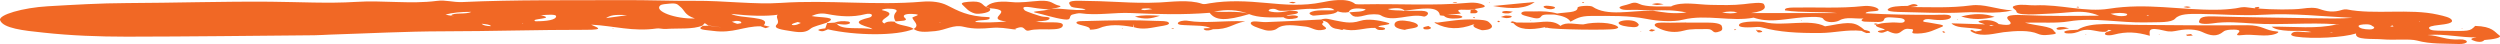 <svg xmlns="http://www.w3.org/2000/svg" width="568" height="10" viewBox="0 0 568 10" fill="none"><path d="M239.192 1.98C238.865 2.033 238.568 2.097 238.241 2.151C237.142 2.033 235.954 1.959 234.944 1.777C232.538 1.35 232.093 1.585 232.835 2.364C233.043 2.578 236.281 3.731 236.994 3.784C237.647 3.837 238.509 3.869 238.479 4.136C238.42 4.723 236.935 4.777 235.598 4.862L235.241 4.787L235.538 4.883C237.291 5.396 241.717 4.574 241.479 5.812C241.182 7.285 236.222 6.271 233.964 6.901C232.39 7.339 233.192 5.481 230.756 6.506C230.608 6.559 230.459 6.613 230.281 6.666C228.618 6.463 227.281 6.154 225.113 6.346C223.33 6.506 221.251 6.655 218.964 6.09C216.588 5.503 214.954 6.826 212.459 7.072C209.964 7.307 208.686 7.349 207.587 6.591C203.607 8.225 194.34 8.086 188.102 6.666C187.508 6.869 187.003 7.349 186.052 6.933C185.518 6.698 186.736 6.527 187.508 6.442C187.656 6.036 187.775 5.641 187.924 5.236C188.488 5.204 189.082 5.172 189.647 5.14C189.825 5.225 189.973 5.321 190.122 5.407C191.25 6.933 195.468 6.1 198.261 6.634C197.904 6.442 197.785 6.335 197.577 6.271C194.31 5.342 194.31 4.755 197.488 3.997C197.934 3.891 198.171 3.592 198.082 3.389C197.993 3.09 197.251 3.047 196.567 3.229C193.686 3.955 190.894 3.763 188.013 3.197C186.32 2.866 185.369 3.229 184.389 3.645C186.379 4.051 190.746 3.784 187.805 5.172C186.557 5.62 184.745 5.994 184.151 6.527C183.201 7.349 182.013 7.456 179.904 7.104C177.943 6.773 175.448 6.549 176.518 5.535C177.26 4.83 176.042 3.848 176.725 3.346C174.141 3.731 170.339 3.635 166.121 3.154C168.082 4.275 175.419 3.635 173.517 5.737C173.963 5.855 174.409 5.972 174.884 6.09C174.557 6.196 174.26 6.293 173.933 6.399C173.547 6.261 173.161 6.111 172.805 5.972C168.913 5.951 166.626 7.638 162.022 7.018C160.181 6.773 158.101 6.784 159.705 5.866C160.091 5.866 160.507 5.855 160.893 5.844C161.874 5.962 162.854 6.079 163.804 6.196H163.834C162.884 6.058 161.903 5.93 160.953 5.801C160.686 5.62 160.389 5.439 160.121 5.257C159.943 5.449 159.765 5.631 159.587 5.812C157.388 6.741 154.062 6.367 151.24 6.581C150.616 6.623 149.755 6.389 149.25 6.463C143.755 7.253 139.566 5.876 134.309 5.599C135.17 6.111 137.992 6.784 133.091 6.773C122.338 6.752 111.615 7.104 100.803 7.114C92.219 7.125 83.635 7.595 75.021 7.862C73.803 7.904 72.615 8 71.426 8.011C57.228 8.139 43 8.31 28.802 8.331C22.445 8.331 16.029 8.086 9.881 7.413C5.336 6.954 0.673 6.421 0.019 4.585C-0.367 3.368 5.158 1.756 10.831 1.425C16.772 1.083 22.802 0.72 28.802 0.699C39.703 0.656 50.575 0.304 61.416 0.389C67.892 0.443 74.634 0.827 80.813 0.432C87.11 0.026 93.258 0.987 99.288 0.197C101.308 -0.07 102.793 0.56 105.11 0.464C117.229 -0.091 129.497 0.09 141.675 0.026C147.052 -0.006 152.695 0.229 157.834 0.187C164.636 0.133 171.349 1.073 177.498 0.656C188.28 -0.07 198.914 1.297 209.459 0.389C211.805 0.187 213.736 0.485 215.192 1.211C217.627 2.418 219.796 3.763 224.786 3.901C225.41 4.905 221.786 4.307 221.578 5.001C223.627 5.193 225.617 5.097 228.677 4.894C223.212 4.243 231.291 2.354 224.845 1.863C224.578 1.766 224.311 1.67 224.043 1.564C224.905 0.614 226.627 0.155 229.746 0.464C232.004 0.699 234.083 0.304 236.192 0.187C239.103 0.026 239.103 0.966 240.677 1.297C241.539 1.478 240.143 1.82 239.162 1.948L239.192 1.98ZM122.101 3.517C122.101 3.517 122.249 3.517 122.309 3.517C122.249 3.517 122.19 3.517 122.13 3.517H122.101ZM107.041 2.695C104.605 2.684 102.823 2.887 101.219 3.304C101.457 3.357 101.665 3.421 101.932 3.474C102.08 3.506 102.229 3.517 102.378 3.538C102.645 3.602 102.882 3.677 103.15 3.741C102.942 3.656 102.704 3.581 102.496 3.496C103.12 2.77 105.853 3.357 107.071 2.695H107.041ZM111.556 5.94C111.318 5.556 110.368 5.503 109.417 5.396C109.774 5.748 110.427 5.919 111.556 5.94ZM118.863 5.342L118.744 5.257L118.566 5.321L118.863 5.342ZM126.348 3.688C126.348 3.175 124.239 3.357 122.932 3.464C122.843 3.485 122.754 3.496 122.665 3.506C122.784 3.506 122.873 3.506 122.992 3.496C126.497 4.339 120.17 4.179 121.655 4.83C124.21 4.851 126.378 4.51 126.348 3.688ZM142.477 3.453C139.566 3.25 138.586 3.506 137.695 4.115C139.358 3.88 140.517 3.72 142.477 3.453ZM157.864 4.19C155.398 3.368 155.636 2.322 154.478 1.468C154.002 1.126 153.913 0.635 152.101 0.827C151.299 0.912 150.349 0.934 149.992 1.243C148.537 2.514 153.468 4.36 157.864 4.19ZM166.3 4.948C166.686 5.108 167.012 5.289 167.458 5.407C167.606 5.439 168.141 5.3 168.408 5.257C168.498 4.937 168.141 4.755 167.399 4.745C167.042 4.745 166.656 4.873 166.27 4.948H166.3ZM181.953 5.214C181.953 5.214 181.567 5.097 181.24 5.001C180.825 5.14 180.26 5.278 179.993 5.46C179.666 5.673 180.23 5.78 180.706 5.684C181.24 5.588 181.567 5.385 181.953 5.214ZM207.172 3.165C205.449 3.101 204.974 3.57 205.597 4.083C206.488 4.819 204.587 4.723 203.488 4.862C203.043 4.136 202.954 3.421 203.607 2.706C204.053 2.215 203.221 1.969 201.706 1.969C200.993 1.969 200.013 2.225 200.459 2.322C204.825 3.282 198.795 4.371 200.934 5.342C201.32 4.958 202.063 4.787 203.28 4.926C203.607 5.78 206.904 5.823 207.558 6.591C209.043 5.737 207.587 4.894 207.29 4.061C207.172 3.752 210.201 3.293 207.172 3.165ZM213.706 5.172L213.558 5.097L213.409 5.182H213.706V5.172Z" fill="#F16825"></path><path d="M564.504 9.068C564.148 9.442 563.524 9.687 562.366 9.356C561.267 9.036 561.029 8.705 562.722 8.492C558.92 8.556 555.534 7.638 551.613 7.947L551.583 7.958C554.257 8.097 555.742 9.153 558.92 8.951C559.752 8.897 560.524 9.196 560.465 9.506C560.405 9.826 559.574 10.029 558.653 9.997C555.415 9.879 552.207 10.05 549.148 9.217C547.484 8.769 543.89 9.164 541.365 8.94C539.048 8.737 534.92 9.164 535.306 7.606C532.336 8.534 525.563 8.897 521.642 8.331C520.632 8.182 520.424 7.915 520.632 7.648C521.256 6.773 523.454 7.467 525.177 7.285C523.276 6.858 521.494 7.093 519.89 6.997C518.345 6.89 516.979 6.752 516.117 6.058C521.315 6.015 526.424 6.623 530.821 5.556C531.118 5.609 531.385 5.673 531.682 5.727C531.415 5.652 531.147 5.588 530.88 5.513C524.583 5.054 518.167 5.748 511.989 5.342C508.751 5.14 505.87 4.83 502.632 5.321C502.097 5.407 499.305 5.673 499.632 4.809C499.84 4.275 499.84 3.635 502.78 3.72C510.355 3.933 517.959 4.008 525.563 4.147C528.533 4.2 531.474 4.264 534.504 4.062C527.732 3.741 521.078 2.951 514.276 3.346C509.315 3.635 504.681 3.208 499.899 3.165C497.315 3.143 495.206 3.122 494.196 4.232C493.305 5.204 490.602 5.012 487.572 5.086C481.602 5.236 475.899 3.901 470.018 4.862C467.166 5.332 463.988 5.054 460.067 5.15C462.651 5.898 466.067 5.93 466.602 6.976C466.75 7.285 467.79 7.659 466.275 7.819C465.295 7.926 464.107 8.161 463.037 7.691C461.017 6.805 457.958 6.997 455.195 7.317C453.413 7.52 450.413 8.513 448.156 7.328C447.948 7.147 447.294 6.986 448.007 6.784C448.275 6.912 448.542 7.029 448.809 7.157C452.017 6.72 449.195 6.527 448.393 6.431C446.581 6.229 444.294 6.325 443.373 5.3C446.136 5.385 448.572 5.46 451.007 5.535C450.473 5.246 448.393 4.937 450.294 4.649C452.017 4.382 453.502 4.841 454.096 5.46C457.156 6.026 457.096 5.268 456.502 4.734C454.928 3.304 457.691 3.325 460.394 3.453C465.651 3.688 470.879 3.624 476.909 3.56C474.859 2.727 473.018 2.535 470.404 2.77C467.76 3.015 464.998 3.154 462.265 3.261C460.572 3.325 458.136 3.304 458.136 2.61C458.136 2.151 456.384 1.638 457.988 1.233C459.354 0.88 461.047 1.265 462.384 1.211C468.324 0.955 473.73 2.845 479.196 1.98C487.691 0.635 495.384 2.29 503.464 2.215C505.097 2.204 506.523 2.087 507.949 1.895C508.84 1.766 509.404 1.489 510.682 1.692C511.157 1.766 511.781 1.83 512.404 1.895C512.315 1.82 512.226 1.745 512.315 1.692C512.404 1.628 512.85 1.606 513.117 1.564C513.206 1.66 513.414 1.777 513.325 1.83C513.236 1.873 513.088 1.905 512.88 1.927C516.266 2.204 520.989 2.247 523.127 1.948C524.553 1.756 525.86 1.649 526.959 2.033C528.593 2.62 530.167 2.898 532.187 2.225C532.395 2.151 532.93 2.087 533.138 2.129C539.553 3.4 547.455 1.873 553.871 3.325C555.415 3.667 556.752 3.987 557.049 4.553C557.435 5.278 555.742 5.492 553.989 5.695C552.861 5.823 551.524 6.036 551.94 6.527C552.296 6.976 553.484 6.954 554.851 6.986C561.148 7.093 561.148 7.136 562.366 5.887C566.316 6.015 566.703 7.221 567.861 8.043C568.574 8.556 566.405 8.961 564.564 9.079L564.504 9.068ZM453.057 5.673C452.7 5.673 452.314 5.695 451.958 5.695C452.403 6.068 452.7 5.716 453.057 5.673ZM483.265 3.165C482.285 2.845 481.127 2.887 479.523 3.133C480.681 3.56 481.632 3.805 482.939 3.581C483.206 3.538 483.414 3.229 483.236 3.165H483.265ZM488.226 3.538C488.226 3.538 488.166 3.442 488.077 3.421C487.988 3.41 487.84 3.442 487.721 3.453C487.751 3.496 487.78 3.549 487.869 3.56C487.958 3.57 488.107 3.538 488.226 3.528V3.538ZM530.078 7.445C530.078 7.445 529.84 7.392 529.722 7.392C529.573 7.392 529.454 7.403 529.306 7.413C529.425 7.435 529.543 7.467 529.662 7.467C529.811 7.467 529.93 7.445 530.078 7.445ZM539.405 6.122C538.87 5.972 538.9 5.513 537.593 5.524C536.791 5.524 535.722 5.652 535.87 6.004C536.078 6.421 537.058 6.677 538.365 6.688C539.138 6.688 539.464 6.474 539.405 6.122ZM543.831 6.026C543.742 5.951 543.682 5.876 543.563 5.769C543.385 5.834 543.237 5.898 543.058 5.962C543.177 5.994 543.266 6.036 543.415 6.047C543.534 6.058 543.682 6.047 543.831 6.026ZM549.861 4.905H549.564L549.712 4.99L549.861 4.905ZM563.495 8.769C563.495 8.769 563.465 8.748 563.435 8.748C563.435 8.748 563.465 8.769 563.495 8.769Z" fill="#F16825"></path><path d="M313.658 3.453C313.213 3.154 311.252 3.186 310.302 3.453C307.212 4.318 307.212 3.389 306.559 2.802C307.896 2.631 309.737 2.781 310.302 2.108C307.985 1.713 306.737 1.937 306.41 2.759C305.401 2.951 304.628 2.813 303.915 2.567C303.143 3.464 300.41 3.293 298.539 3.549C298.093 3.613 297.232 3.111 297.618 2.866C298.836 2.087 301.272 2.46 303.173 2.311C302.163 1.265 299.876 2.14 298.272 2.023C296.608 1.916 294.648 2.257 292.836 2.407C292.182 2.428 291.529 2.482 290.905 2.45C290.044 2.407 289.925 1.766 288.588 2.097C288.291 2.172 288.143 2.471 288.321 2.535C289.064 2.781 290.103 2.845 291.113 2.749C291.737 2.684 292.331 2.556 292.925 2.46C293.757 2.46 294.796 2.407 294.885 2.77C295.034 3.346 292.717 3.197 292.272 3.635C293.192 3.549 294.202 3.314 294.885 3.731C295.034 3.827 294.767 4.072 294.44 4.147C293.341 4.392 292.242 4.435 291.618 3.923C288.767 3.987 285.885 4.062 283.806 3.208C278.459 4.787 276.202 4.713 274.836 2.909C275.162 2.834 275.519 2.749 275.846 2.674C278.4 2.77 281.133 2.482 283.45 3.058C281.222 2.279 278.757 2.012 275.846 2.674C275.519 2.749 275.162 2.834 274.836 2.909C268.895 3.389 262.984 3.24 256.984 2.962C253.211 2.781 249.35 3.581 245.429 3.015C245.043 2.962 244.152 3.165 243.677 3.304C242.607 3.613 243.736 4.691 241.746 4.403C239.399 4.072 237.409 3.357 235.181 2.855C233.845 2.556 237.379 2.514 238.211 2.14C238.538 2.087 238.835 2.023 239.162 1.969C241.597 1.873 243.766 2.471 246.677 2.225C245.934 1.702 243.647 1.937 243.261 1.371C242.815 0.742 242.31 0.144 245.191 0.176C248.251 0.219 251.34 0.293 254.37 0.464C257.429 0.624 260.221 0.71 263.519 0.56C265.954 0.443 270.202 -0.144 273.053 0.848C273.618 1.051 274.271 0.838 274.865 0.742C279.143 0.037 283.331 0.261 287.786 0.678C291.856 1.062 296.014 1.414 300.41 0.517C302.014 0.187 306.084 -0.635 307.896 0.902C308.014 0.998 309.203 0.998 309.856 0.977C317.757 0.816 325.747 1.361 333.56 0.646C335.312 0.485 336.5 0.806 337.065 1.137C338.104 1.734 335.995 1.809 335.015 2.055C334.748 2.108 334.451 2.151 334.154 2.193C333.203 2.375 330.084 1.777 331.837 2.962C332.223 3.218 329.876 3.197 328.807 3.325C329.965 3.41 331.391 3.293 332.104 3.688C332.49 3.901 332.045 4.115 331.243 4.179C329.639 4.307 328.54 4.136 328.064 3.592C327.738 3.549 327.144 3.517 327.144 3.474C326.817 1.179 322.747 2.001 319.124 2.428C318.44 1.692 317.015 1.788 315.322 2.044C316.302 2.524 317.935 2.236 318.975 2.482C320.341 2.471 321.708 2.418 323.074 2.46C324.084 2.492 324.441 2.781 324.441 3.079C324.441 3.368 323.846 3.859 323.46 3.752C320.371 2.919 316.421 5.257 313.628 3.432L313.658 3.453ZM261.825 2.076C261.499 2.012 261.172 1.948 260.934 1.895C260.221 1.959 259.36 1.83 259.301 2.161C259.301 2.204 259.865 2.322 260.073 2.3C260.667 2.257 261.231 2.151 261.796 2.076H261.825Z" fill="#F16825"></path><path d="M443.255 3.827C443.284 4.446 441.294 4.713 439.304 4.467C438.443 4.36 437.641 4.2 437.136 4.542C436.364 5.054 437.938 5.012 438.651 5.193C439.72 5.46 442.512 5.62 441.057 6.154C439.572 6.698 438.383 7.552 435.651 7.627C433.007 7.691 435.977 6.591 433.779 6.57C431.67 6.25 432.175 8.694 428.878 7.018C428.254 7.189 427.69 7.702 426.769 7.264C426.235 7.008 427.512 6.869 428.254 6.784C427.868 6.346 425.967 6.207 426.235 5.641C426.383 5.588 426.561 5.535 426.74 5.481C427.66 5.193 428.849 5.161 430.037 5.097C430.957 5.044 432.532 5.46 432.74 4.787C432.858 4.414 432.294 4.094 431.136 4.051C430.007 4.008 428.254 3.656 428.076 4.414C427.868 5.289 425.878 4.916 424.631 4.948C423.056 4.98 422.462 4.702 423.383 4.2H423.353C421.571 4.328 419.432 3.731 417.888 4.649C417.324 4.99 415.007 5.449 414.205 4.243C413.789 3.603 410.106 3.869 408.264 4.072C404.848 4.457 401.67 5.14 398.432 4.008C393.383 5.001 387.679 3.176 382.392 4.467C380.135 5.022 376.808 4.841 374.045 4.286C370.154 3.506 365.788 3.613 361.481 3.624C358.926 3.624 358.095 4.264 356.817 4.926C356.342 4.104 355.124 3.613 353.223 3.314C352.065 3.314 350.52 3.154 350.194 3.688C349.748 4.403 348.768 4.19 347.728 3.901C346.807 3.656 345.5 3.421 345.649 2.983C345.857 2.386 347.431 2.642 348.53 2.599C350.52 2.514 352.273 2.62 353.788 3.069C355.629 2.759 358.481 2.941 358.421 1.756C358.421 1.318 361.332 1.19 361.808 1.51C365.105 3.773 370.511 2.396 375.055 2.439C375.234 2.439 375.412 2.439 375.56 2.439C377.788 2.759 379.897 3.24 383.194 2.845C380.461 2.247 378.055 2.29 375.62 2.364C374.432 2.332 373.243 2.311 372.085 2.247C370.689 2.172 368.699 2.492 368.045 1.884C367.511 1.393 369.501 1.201 370.273 0.87C371.758 0.229 372.263 0.934 373.214 1.158C375.145 1.606 377.432 1.436 379.6 1.468C379.749 1.489 379.867 1.5 380.016 1.51C379.897 1.489 379.778 1.468 379.659 1.436C382.214 0.261 385.749 1.062 388.63 1.105C391.244 1.147 393.709 1.233 396.204 0.945C397.808 0.752 400.422 0.4 400.749 0.945C401.016 1.425 401.729 2.428 397.808 2.973H417.442C413.878 2.588 409.422 2.93 405.561 2.364C405.323 1.831 406.393 1.734 407.432 1.713C412.72 1.606 418.096 1.959 423.324 1.382C424.72 1.233 426.205 1.553 426.68 2.001C427.542 2.823 424.037 2.322 423.858 3.015C428.997 3.314 434.195 3.378 439.423 3.378C440.789 3.378 443.225 3.122 443.255 3.805V3.827ZM394.749 2.813C393.65 2.535 392.729 2.556 391.244 2.834C392.729 3.09 393.709 3.122 394.749 2.813Z" fill="#F16825"></path><path d="M510.444 5.737C501.979 5.791 493.483 5.737 485.018 5.652C480.948 5.609 475.038 4.83 472.037 6.762C470.909 6.837 469.631 6.794 469.008 7.2C468.889 7.285 469.186 7.542 469.424 7.563C470.968 7.712 471.889 7.381 472.691 7.018C474.859 6.282 476.463 7.424 478.483 7.211C478.691 7.061 478.869 6.922 479.077 6.773C479.315 6.826 479.552 6.88 479.76 6.933C479.404 7.04 479.018 7.147 478.661 7.243C477.503 7.936 478.929 8.225 480.265 7.872C483.117 7.115 485.493 7.275 488.434 8.129C488.434 7.168 487.721 5.94 491.85 6.986C493.157 7.317 493.899 7.104 494.998 6.901C496.929 6.538 499.068 6.666 500.286 7.243C502.216 8.161 503.672 8.428 505.157 7.189C505.602 6.805 506.523 6.709 507.652 6.73C508.454 6.752 508.87 6.869 508.781 7.168C508.692 7.477 507.385 8.214 509.315 7.979C511.959 7.659 514.721 8.502 516.979 7.712C517.514 7.531 517.929 7.2 517.365 7.157C514.513 6.954 514.157 5.695 510.444 5.727V5.737Z" fill="#F16825"></path><path d="M431.076 2.706C436.185 2.791 441.413 3.101 446.344 2.813C449.671 2.62 453.265 3.272 457.245 2.375C453.295 2.097 450.859 0.827 447.77 1.233C443.136 1.841 438.681 1.628 434.076 1.596C434.849 1.51 436.096 1.382 435.562 1.115C434.671 0.678 434.047 1.147 433.423 1.339C431.492 1.361 429.443 1.414 428.908 2.14C428.641 2.524 430.096 2.684 431.076 2.695V2.706Z" fill="#F16825"></path><path d="M359.758 5.535L359.728 5.545C357.946 5.545 355.748 4.894 354.56 5.876H354.53C353.669 5.161 352.57 4.691 349.688 5.033C348.144 5.214 346.272 5.097 344.55 5.118C344.223 5.022 343.688 4.83 343.629 4.841C342.857 5.033 343.332 5.172 343.896 5.3C345.055 6.741 347.579 6.922 351.144 6.154C351.322 6.218 351.5 6.271 351.708 6.335C353.075 6.72 365.52 6.901 366.976 6.57C367.629 6.421 367.837 6.261 367.481 6.004C366.322 5.118 362.461 4.883 359.758 5.535Z" fill="#F16825"></path><path d="M262.865 4.755C257.637 4.51 252.409 4.617 247.182 4.766C246.201 4.798 244.627 4.713 244.568 5.108C244.449 5.78 247.865 5.833 247.597 6.687C247.538 6.837 249.142 6.666 249.647 6.442C251.934 5.417 254.607 5.652 257.4 6.143C257.459 5.951 257.548 5.759 257.607 5.556L257.637 5.545C257.607 5.759 257.578 5.962 257.548 6.164C259.746 6.858 261.647 6.282 263.518 5.983C264.499 5.823 265.954 5.641 265.509 5.118C265.152 4.723 263.875 4.787 262.865 4.745V4.755Z" fill="#F16825"></path><path d="M391.184 5.951C391.333 6.335 391.452 6.848 390.828 7.093C388.778 7.904 389.58 6.549 387.828 6.602C386.016 6.666 384.234 6.485 382.63 6.944C380.521 7.531 378.768 7.211 377.342 6.623C376.481 6.271 375.531 5.802 376.125 5.385C376.689 5.001 378.263 5.161 379.481 5.161C380.699 5.161 381.917 5.129 383.105 5.108V5.129C384.679 5.129 386.224 5.129 387.798 5.129C389.521 5.129 390.976 5.321 391.214 5.94L391.184 5.951ZM380.996 6.164C380.996 6.164 380.669 6.218 380.64 6.218H380.669L380.966 6.164H380.996Z" fill="#F16825"></path><path d="M335.015 4.435C331.926 4.307 329.342 4.798 326.639 5.129C326.461 5.182 326.312 5.236 326.134 5.289C328.708 6.684 331.589 6.766 334.778 5.535C334.778 5.535 334.985 5.492 335.104 5.471C335.015 5.503 334.926 5.535 334.837 5.567C334.451 6.143 335.55 6.506 336.619 6.848C336.827 6.912 337.986 6.773 338.312 6.634C339.53 6.122 338.817 5.567 338.283 5.044C337.748 4.521 336.411 4.489 334.985 4.435H335.015Z" fill="#F16825"></path><path d="M284.192 5.15C283.925 5.78 285.826 6.346 287.252 6.794C288.262 7.114 289.569 6.954 290.133 6.495C291.648 5.31 294.143 5.78 296.608 6.036C298.183 6.207 298.806 7.189 300.737 6.752C302.401 6.378 299.668 5.759 300.589 5.204C300.797 5.076 300.589 4.873 300.589 4.702C300.44 4.617 300.292 4.521 300.143 4.435C295.985 4.638 291.826 4.883 287.638 5.022C286.45 5.065 284.46 4.574 284.222 5.15H284.192Z" fill="#F16825"></path><path d="M314.638 4.98C313.302 4.659 310.836 4.158 309.024 4.745C306.708 5.492 305.044 4.937 303.203 4.617C302.193 4.446 301.42 4.019 300.113 4.435C300.262 4.521 300.41 4.617 300.559 4.702C302.727 5.161 301.391 6.335 304.272 6.655C304.45 6.602 304.599 6.549 304.777 6.495C304.628 6.549 304.45 6.602 304.272 6.655C304.509 6.709 304.836 6.816 304.925 6.805C305.371 6.709 305.282 6.634 305.044 6.57C307.688 7.371 309.945 6.25 312.44 6.335C312.767 6.581 312.886 6.89 314.044 6.826C314.282 6.816 314.638 6.698 314.668 6.623C314.876 6.25 313.926 6.196 313.183 6.1C313.005 5.609 317.638 5.684 314.668 4.98H314.638Z" fill="#F16825"></path><path d="M269.845 4.713C268.895 4.553 267.736 4.873 267.618 5.236C267.469 5.716 268.865 5.684 269.786 5.737C271.657 5.855 273.796 5.727 275.043 6.389C274.301 6.41 272.994 6.335 273.647 6.762C274.093 7.061 275.043 6.89 275.578 6.645C279.291 6.687 279.737 5.492 282.915 4.841C277.806 4.638 273.766 5.385 269.786 4.713H269.845Z" fill="#F16825"></path><path d="M219.973 0.411C218.518 0.539 218.31 0.763 218.696 1.105C219.468 1.798 219.973 2.631 221.518 3.069C222.29 3.282 225.617 2.898 224.874 1.884C224.607 1.788 224.34 1.692 224.072 1.585C222.973 1.105 223.389 0.112 220.003 0.411H219.973Z" fill="#F16825"></path><path d="M319.242 4.702C317.43 4.531 316.896 5.033 316.836 5.524C316.777 6.047 317.252 6.506 319.153 6.794C320.074 6.431 322.242 6.453 322.153 5.802C322.064 5.257 320.698 4.851 319.242 4.713V4.702Z" fill="#F16825"></path><path d="M348.679 0.453C345.827 0.72 343.005 0.998 339.203 1.361C343.926 2.193 346.778 1.905 348.679 0.453Z" fill="#F16825"></path><path d="M445.572 3.741C448.186 4.531 450.502 4.467 453.176 3.827C450.799 3.005 448.572 3.015 445.572 3.741Z" fill="#F16825"></path><path d="M370.095 4.606C368.788 4.553 367.6 4.894 367.748 5.289C367.956 5.802 369.531 6.079 371.016 6.164C371.996 6.218 372.323 5.898 372.323 5.535C371.996 5.161 371.64 4.67 370.095 4.606Z" fill="#F16825"></path><path d="M263.519 3.581C261.291 3.442 259.687 3.378 257.845 3.773C260.073 4.467 261.558 4.264 263.519 3.581Z" fill="#F16825"></path><path d="M351.649 2.023C352.273 2.183 352.867 2.076 353.253 1.852C353.461 1.574 352.867 1.457 352.243 1.371C351.619 1.286 350.817 1.222 350.699 1.521C350.639 1.681 351.174 1.905 351.649 2.033V2.023Z" fill="#F16825"></path><path d="M341.461 2.941C341.609 3.026 342.352 3.09 342.708 3.047C343.094 2.994 343.332 2.823 343.718 2.652C343.124 2.588 342.678 2.492 342.233 2.492C341.371 2.503 341.074 2.716 341.431 2.941H341.461Z" fill="#F16825"></path><path d="M343.421 3.667C343.362 3.592 342.56 3.506 342.144 3.528C341.787 3.549 341.49 3.709 340.985 3.859C341.579 3.976 341.995 4.126 342.352 4.115C343.065 4.094 343.599 3.901 343.421 3.667Z" fill="#F16825"></path><path d="M323.401 6.228C323.282 6.357 323.431 6.613 323.698 6.655C324.411 6.762 325.005 6.602 325.124 6.367C325.183 6.25 324.797 6.1 324.53 5.898C324.025 6.036 323.49 6.111 323.401 6.228Z" fill="#F16825"></path><path d="M468.681 6.143C467.998 6.111 467.374 6.229 467.255 6.474C467.166 6.655 467.493 6.805 468.116 6.752C468.711 6.698 469.245 6.581 470.107 6.442C469.423 6.293 469.097 6.164 468.681 6.143Z" fill="#F16825"></path><path d="M334.064 3.005C334.51 3.005 335.193 3.047 335.371 2.973C336.144 2.652 335.46 2.354 335.015 2.065C334.747 2.119 334.45 2.161 334.153 2.204C334.124 2.471 334.094 2.738 334.064 2.994V3.005Z" fill="#F16825"></path><path d="M377.996 0.955C377.313 0.848 376.897 0.731 376.511 0.742C376.095 0.742 375.709 0.87 375.293 0.934C375.679 1.009 376.065 1.137 376.452 1.147C376.867 1.147 377.283 1.051 377.996 0.955Z" fill="#F16825"></path><path d="M496.662 7.894C496.662 7.894 496.84 8.139 496.988 8.15C497.375 8.15 497.79 8.107 498.206 8.075C498.028 7.926 497.909 7.83 497.79 7.734C497.404 7.787 496.988 7.819 496.662 7.894Z" fill="#F16825"></path><path d="M374.669 7.018C374.669 7.018 375.323 7.168 375.382 7.146C375.679 7.061 375.858 6.933 376.095 6.816C375.828 6.762 375.561 6.709 375.145 6.634C374.966 6.773 374.729 6.89 374.669 7.018Z" fill="#F16825"></path><path d="M423.621 6.816C421.542 5.022 420.502 4.894 415.809 5.791C415.423 5.866 414.68 5.994 414.65 5.983C411.116 4.179 405.145 6.079 400.868 5.033C399.977 4.819 395.581 4.734 395.135 5.567C394.69 6.378 397.452 6.26 399.353 6.122C399.65 6.1 400.066 6.154 400.304 6.228C404.165 7.307 408.502 7.541 413.581 7.499C416.878 7.467 419.611 6.666 422.938 7.008C423.294 7.179 423.591 7.36 424.037 7.509C424.126 7.541 424.868 7.477 424.868 7.435C425.017 7.114 424.393 6.944 423.651 6.805L423.621 6.816Z" fill="#F16825"></path><path d="M294.41 0.571C294.143 0.518 293.876 0.421 293.608 0.421C293.341 0.421 293.074 0.507 292.836 0.55C293.133 0.624 293.43 0.72 293.786 0.752C293.935 0.763 294.202 0.646 294.44 0.571H294.41Z" fill="#F16825"></path><path d="M497.79 1.617C497.374 1.542 497.107 1.446 496.84 1.457C496.572 1.457 496.305 1.553 496.067 1.596C496.394 1.66 496.721 1.756 497.077 1.777C497.256 1.788 497.493 1.681 497.761 1.617H497.79Z" fill="#F16825"></path><path d="M441.265 7.189C441.324 7.275 441.473 7.36 441.621 7.445C441.74 7.413 441.859 7.381 441.978 7.349C441.859 7.264 441.74 7.179 441.621 7.093C441.502 7.125 441.265 7.168 441.294 7.189H441.265Z" fill="#F16825"></path><path d="M399.62 6.826C399.442 6.88 399.293 6.933 399.115 6.997C399.293 7.168 399.264 7.499 400.095 7.317C400.719 7.189 400.214 6.954 399.62 6.826Z" fill="#F16825"></path><path d="M472.334 1.574C472.334 1.574 472.037 1.542 471.919 1.532C471.889 1.574 471.77 1.638 471.829 1.66C471.919 1.692 472.097 1.692 472.245 1.713C472.275 1.67 472.305 1.628 472.364 1.585L472.334 1.574Z" fill="#F16825"></path><path d="M340.154 4.798C340.213 4.883 340.362 4.969 340.481 5.054C340.599 5.022 340.718 4.99 340.837 4.958C340.718 4.873 340.599 4.787 340.481 4.713C340.362 4.745 340.124 4.787 340.154 4.809V4.798Z" fill="#F16825"></path><path d="M334.748 4.083C334.748 4.083 335.015 4.104 335.163 4.115C335.104 4.051 335.074 3.987 335.015 3.912C334.896 3.933 334.777 3.955 334.658 3.965C334.658 4.008 334.658 4.062 334.748 4.083Z" fill="#F16825"></path><path d="M359.906 0.539C359.906 0.539 359.639 0.507 359.52 0.496C359.52 0.56 359.52 0.624 359.491 0.688C359.639 0.678 359.788 0.688 359.877 0.656C359.936 0.635 359.877 0.582 359.906 0.539Z" fill="#F16825"></path><path d="M330.322 0.699C330.589 0.678 330.856 0.635 331.094 0.603C331.005 0.56 330.886 0.485 330.827 0.485C330.559 0.507 330.292 0.55 330.054 0.582C330.144 0.624 330.262 0.699 330.322 0.699Z" fill="#F16825"></path><path d="M266.252 6.389C266.252 6.389 266.192 6.474 266.162 6.517C266.37 6.517 266.578 6.495 266.757 6.495C266.697 6.453 266.667 6.421 266.608 6.378C266.489 6.378 266.311 6.378 266.252 6.389Z" fill="#F16825"></path><path d="M393.977 6.655C394.007 6.72 394.036 6.784 394.096 6.848C394.214 6.826 394.333 6.816 394.452 6.794C394.452 6.752 394.452 6.698 394.363 6.688C394.274 6.666 394.096 6.666 393.977 6.655Z" fill="#F16825"></path><path d="M473.879 7.84L474.057 7.755L473.76 7.744L473.879 7.84Z" fill="#F16825"></path><path d="M372.857 7.136L372.887 7.05L372.59 7.082L372.857 7.136Z" fill="#F16825"></path><path d="M398.937 6.784C398.996 6.858 399.056 6.933 399.115 6.997C399.293 6.944 399.442 6.89 399.62 6.826C399.412 6.805 399.174 6.794 398.967 6.773L398.937 6.784Z" fill="#F16825"></path><path d="M230.756 6.506C230.608 6.559 230.459 6.613 230.281 6.666C230.756 6.72 230.934 6.666 230.756 6.506Z" fill="#F16825"></path><path d="M559.485 6.357L559.188 6.399L559.455 6.453L559.485 6.357Z" fill="#F16825"></path><path d="M350.995 6.378C351.233 6.367 351.441 6.346 351.679 6.335C351.5 6.271 351.322 6.218 351.144 6.154C351.114 6.228 351.055 6.303 351.025 6.378H350.995Z" fill="#F16825"></path><path d="M254.964 6.474L255.172 6.389L254.875 6.367L254.964 6.474Z" fill="#F16825"></path><path d="M139.358 6.463L139.388 6.357L139.061 6.399L139.358 6.463Z" fill="#F16825"></path><path d="M426.086 5.321C425.492 5.449 425.878 5.545 426.234 5.631C426.383 5.577 426.561 5.524 426.739 5.471C426.502 5.417 426.175 5.31 426.086 5.321Z" fill="#F16825"></path><path d="M490.572 7.84L490.751 7.755L490.453 7.744L490.572 7.84Z" fill="#F16825"></path><path d="M338.55 0.571L338.253 0.56L338.371 0.667L338.55 0.571Z" fill="#F16825"></path><path d="M325.866 5.033C325.955 5.118 326.074 5.204 326.163 5.289C326.341 5.236 326.49 5.182 326.668 5.129C326.401 5.097 326.134 5.065 325.866 5.033Z" fill="#F16825"></path><path d="M409.125 4.713L409.422 4.723L409.304 4.627L409.125 4.713Z" fill="#F16825"></path><path d="M347.639 4.659L347.758 4.766L347.936 4.681L347.639 4.659Z" fill="#F16825"></path><path d="M444.888 4.339L444.591 4.318L444.71 4.424L444.888 4.339Z" fill="#F16825"></path><path d="M193.092 5.289C193.24 5.193 193.003 4.937 192.735 4.894C191.547 4.713 190.478 4.798 189.616 5.14C189.795 5.225 189.943 5.321 190.092 5.407C191.161 5.524 192.319 5.78 193.121 5.289H193.092Z" fill="#F16825"></path></svg>